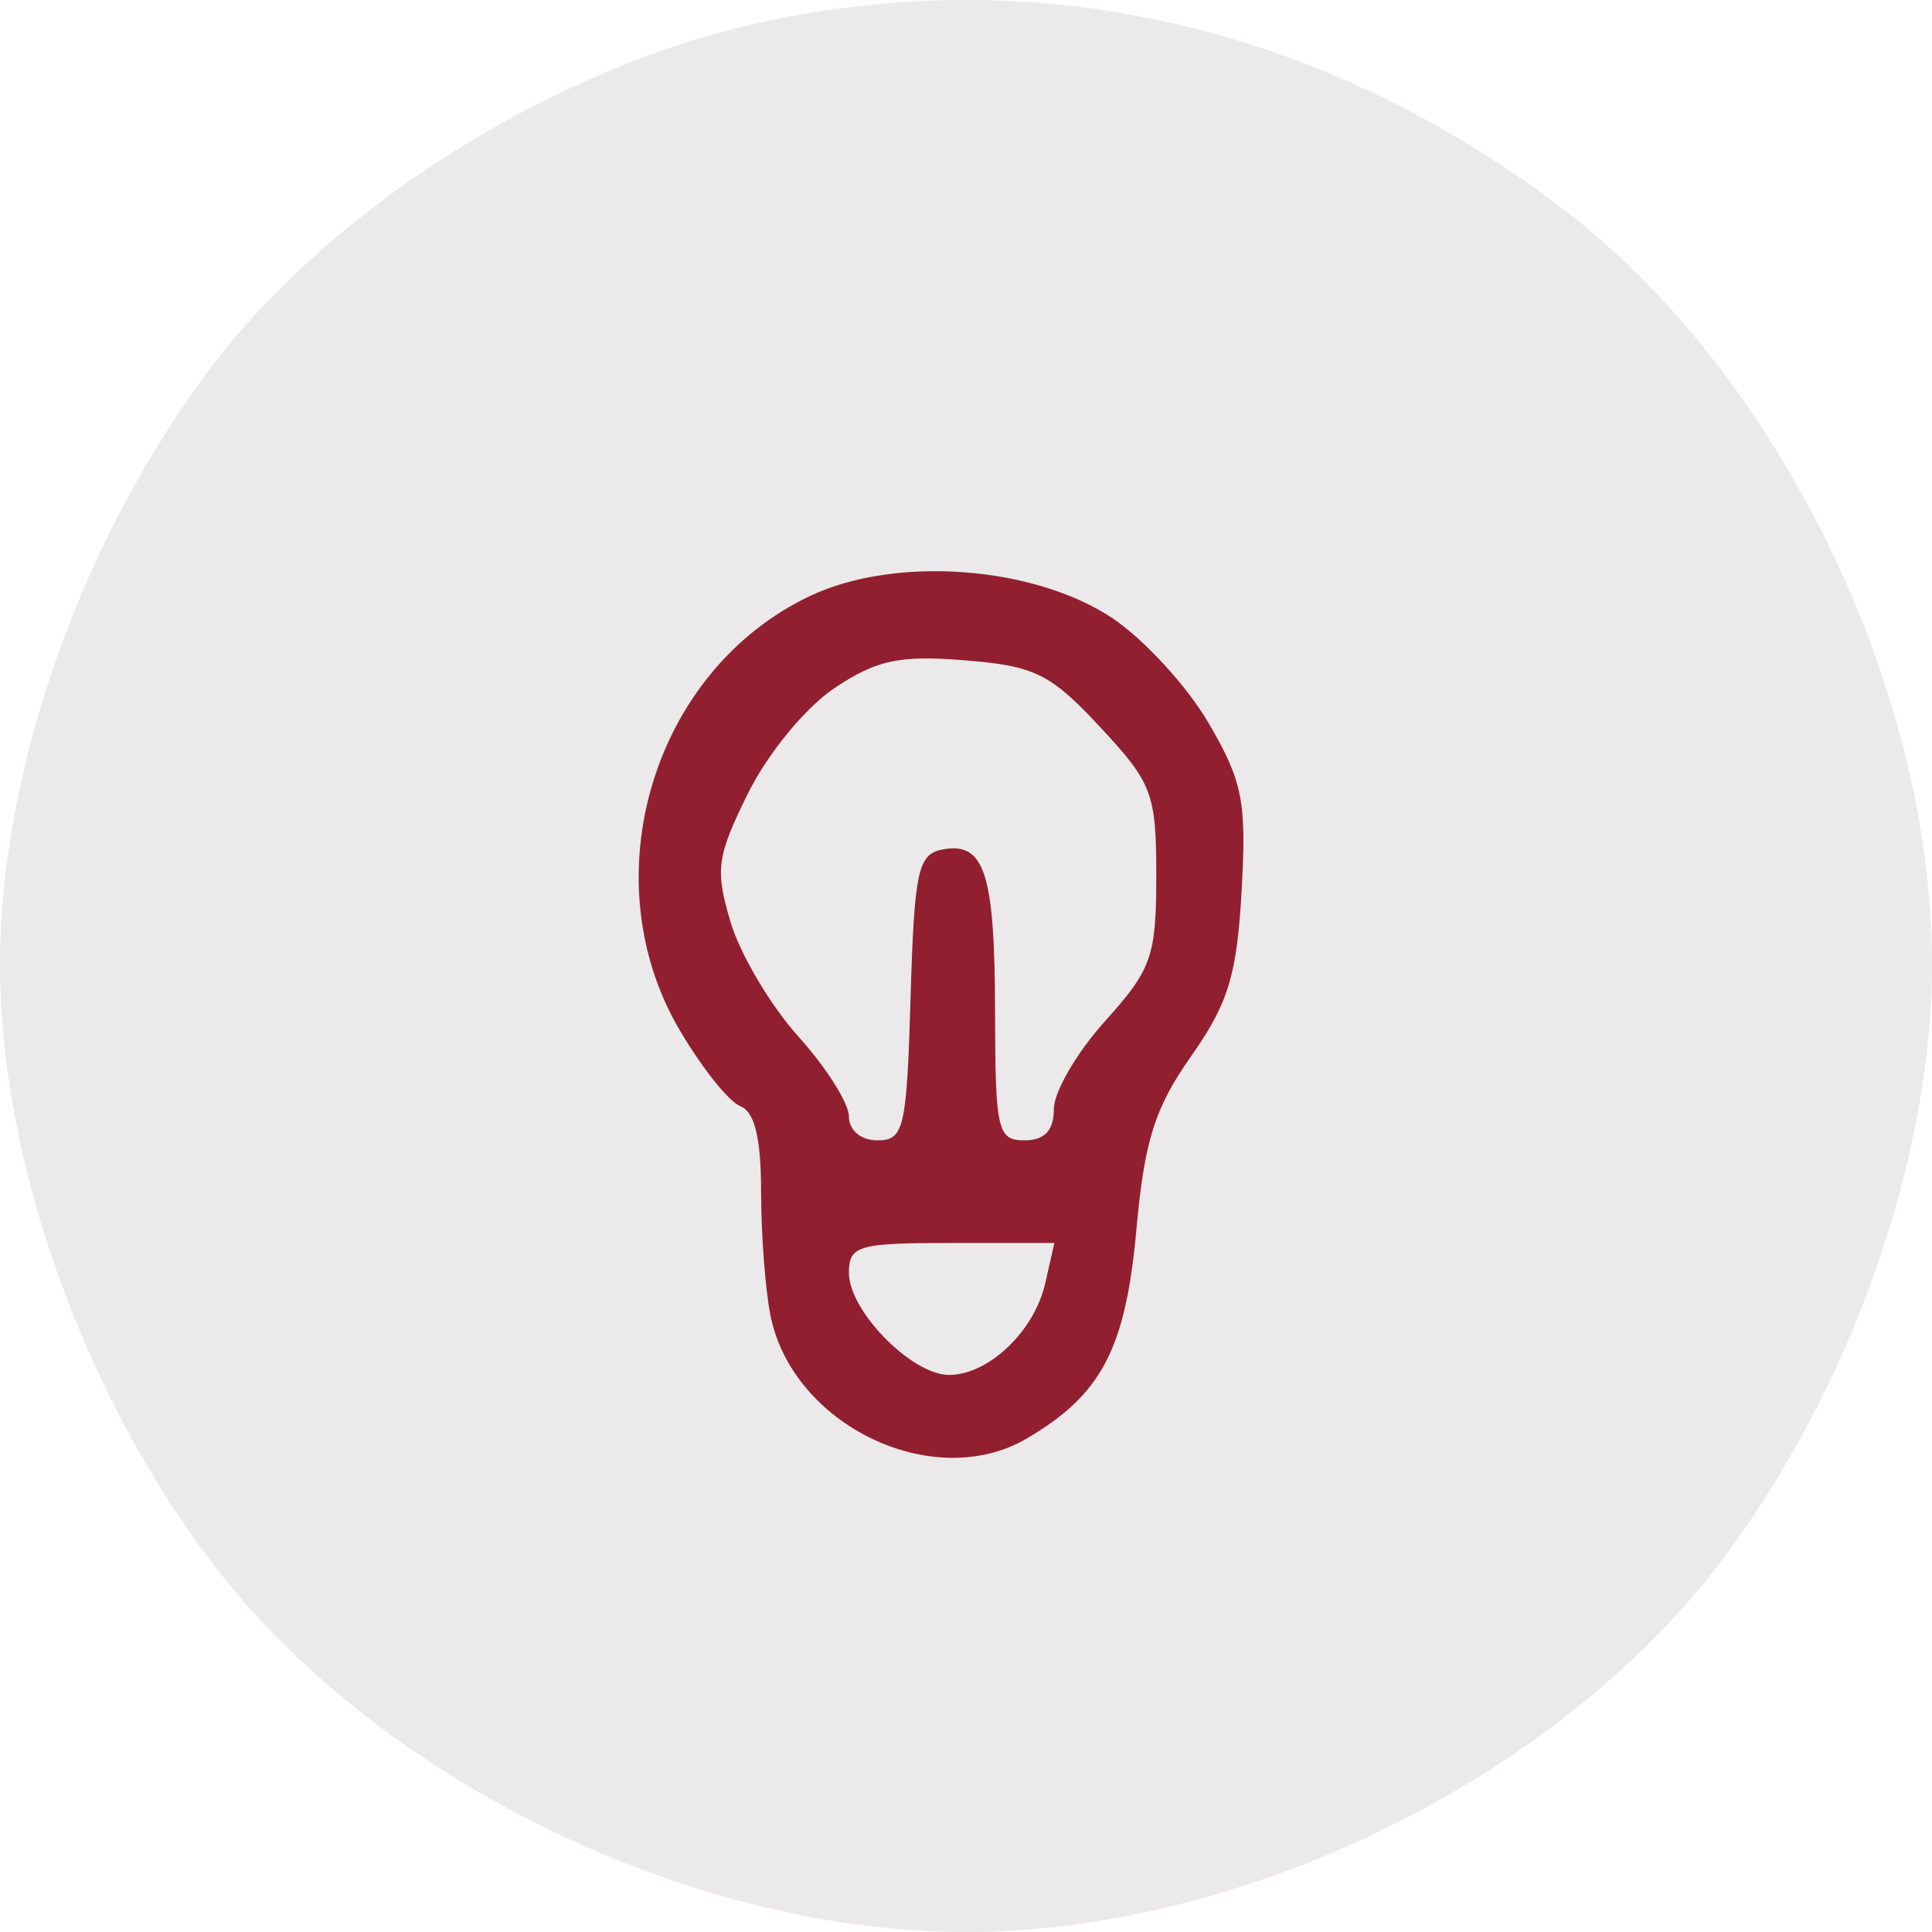 <?xml version="1.0" encoding="UTF-8"?> <svg xmlns="http://www.w3.org/2000/svg" width="70" height="70" viewBox="0 0 70 70" fill="none"> <circle cx="35" cy="35" r="25" fill="#911F2F"></circle> <path fill-rule="evenodd" clip-rule="evenodd" d="M27.841 0.751C20.228 2.347 12.116 7.396 7.638 13.323C2.956 19.521 0 27.889 0 34.943C0 41.996 2.956 50.364 7.638 56.562C13.579 64.427 24.927 70 35 70C45.073 70 56.42 64.427 62.361 56.562C67.044 50.364 70 41.996 70 34.943C70 24.904 64.397 13.457 56.584 7.536C47.977 1.013 37.915 -1.362 27.841 0.751ZM40.29 22.388C41.431 23.145 43.002 24.852 43.78 26.181C45.025 28.31 45.169 29.037 44.986 32.281C44.814 35.338 44.502 36.356 43.157 38.268C41.841 40.139 41.468 41.317 41.176 44.53C40.782 48.875 39.917 50.527 37.201 52.12C33.824 54.101 28.709 51.643 27.914 47.656C27.728 46.726 27.576 44.705 27.576 43.166C27.576 41.237 27.341 40.278 26.822 40.078C26.407 39.919 25.413 38.669 24.612 37.3C21.391 31.795 23.671 24.264 29.37 21.584C32.455 20.133 37.441 20.5 40.29 22.388ZM30.227 24.936C29.185 25.634 27.816 27.302 27.105 28.738C25.968 31.034 25.903 31.512 26.473 33.418C26.822 34.585 27.929 36.45 28.933 37.563C29.936 38.676 30.758 39.975 30.758 40.451C30.758 40.957 31.19 41.317 31.799 41.317C32.752 41.317 32.853 40.879 32.992 36.144C33.126 31.57 33.26 30.949 34.141 30.78C35.674 30.486 36.044 31.624 36.053 36.669C36.06 40.96 36.142 41.317 37.121 41.317C37.85 41.317 38.182 40.962 38.182 40.186C38.182 39.564 39.017 38.129 40.038 36.997C41.727 35.124 41.894 34.652 41.894 31.733C41.894 28.749 41.753 28.376 39.858 26.341C38.053 24.403 37.497 24.129 34.953 23.924C32.586 23.734 31.758 23.911 30.227 24.936ZM30.758 46.121C30.758 47.497 33.035 49.816 34.387 49.816C35.816 49.816 37.477 48.233 37.871 46.496L38.202 45.035H34.48C31.084 45.035 30.758 45.13 30.758 46.121Z" fill="#EBE9E9"></path> </svg> 